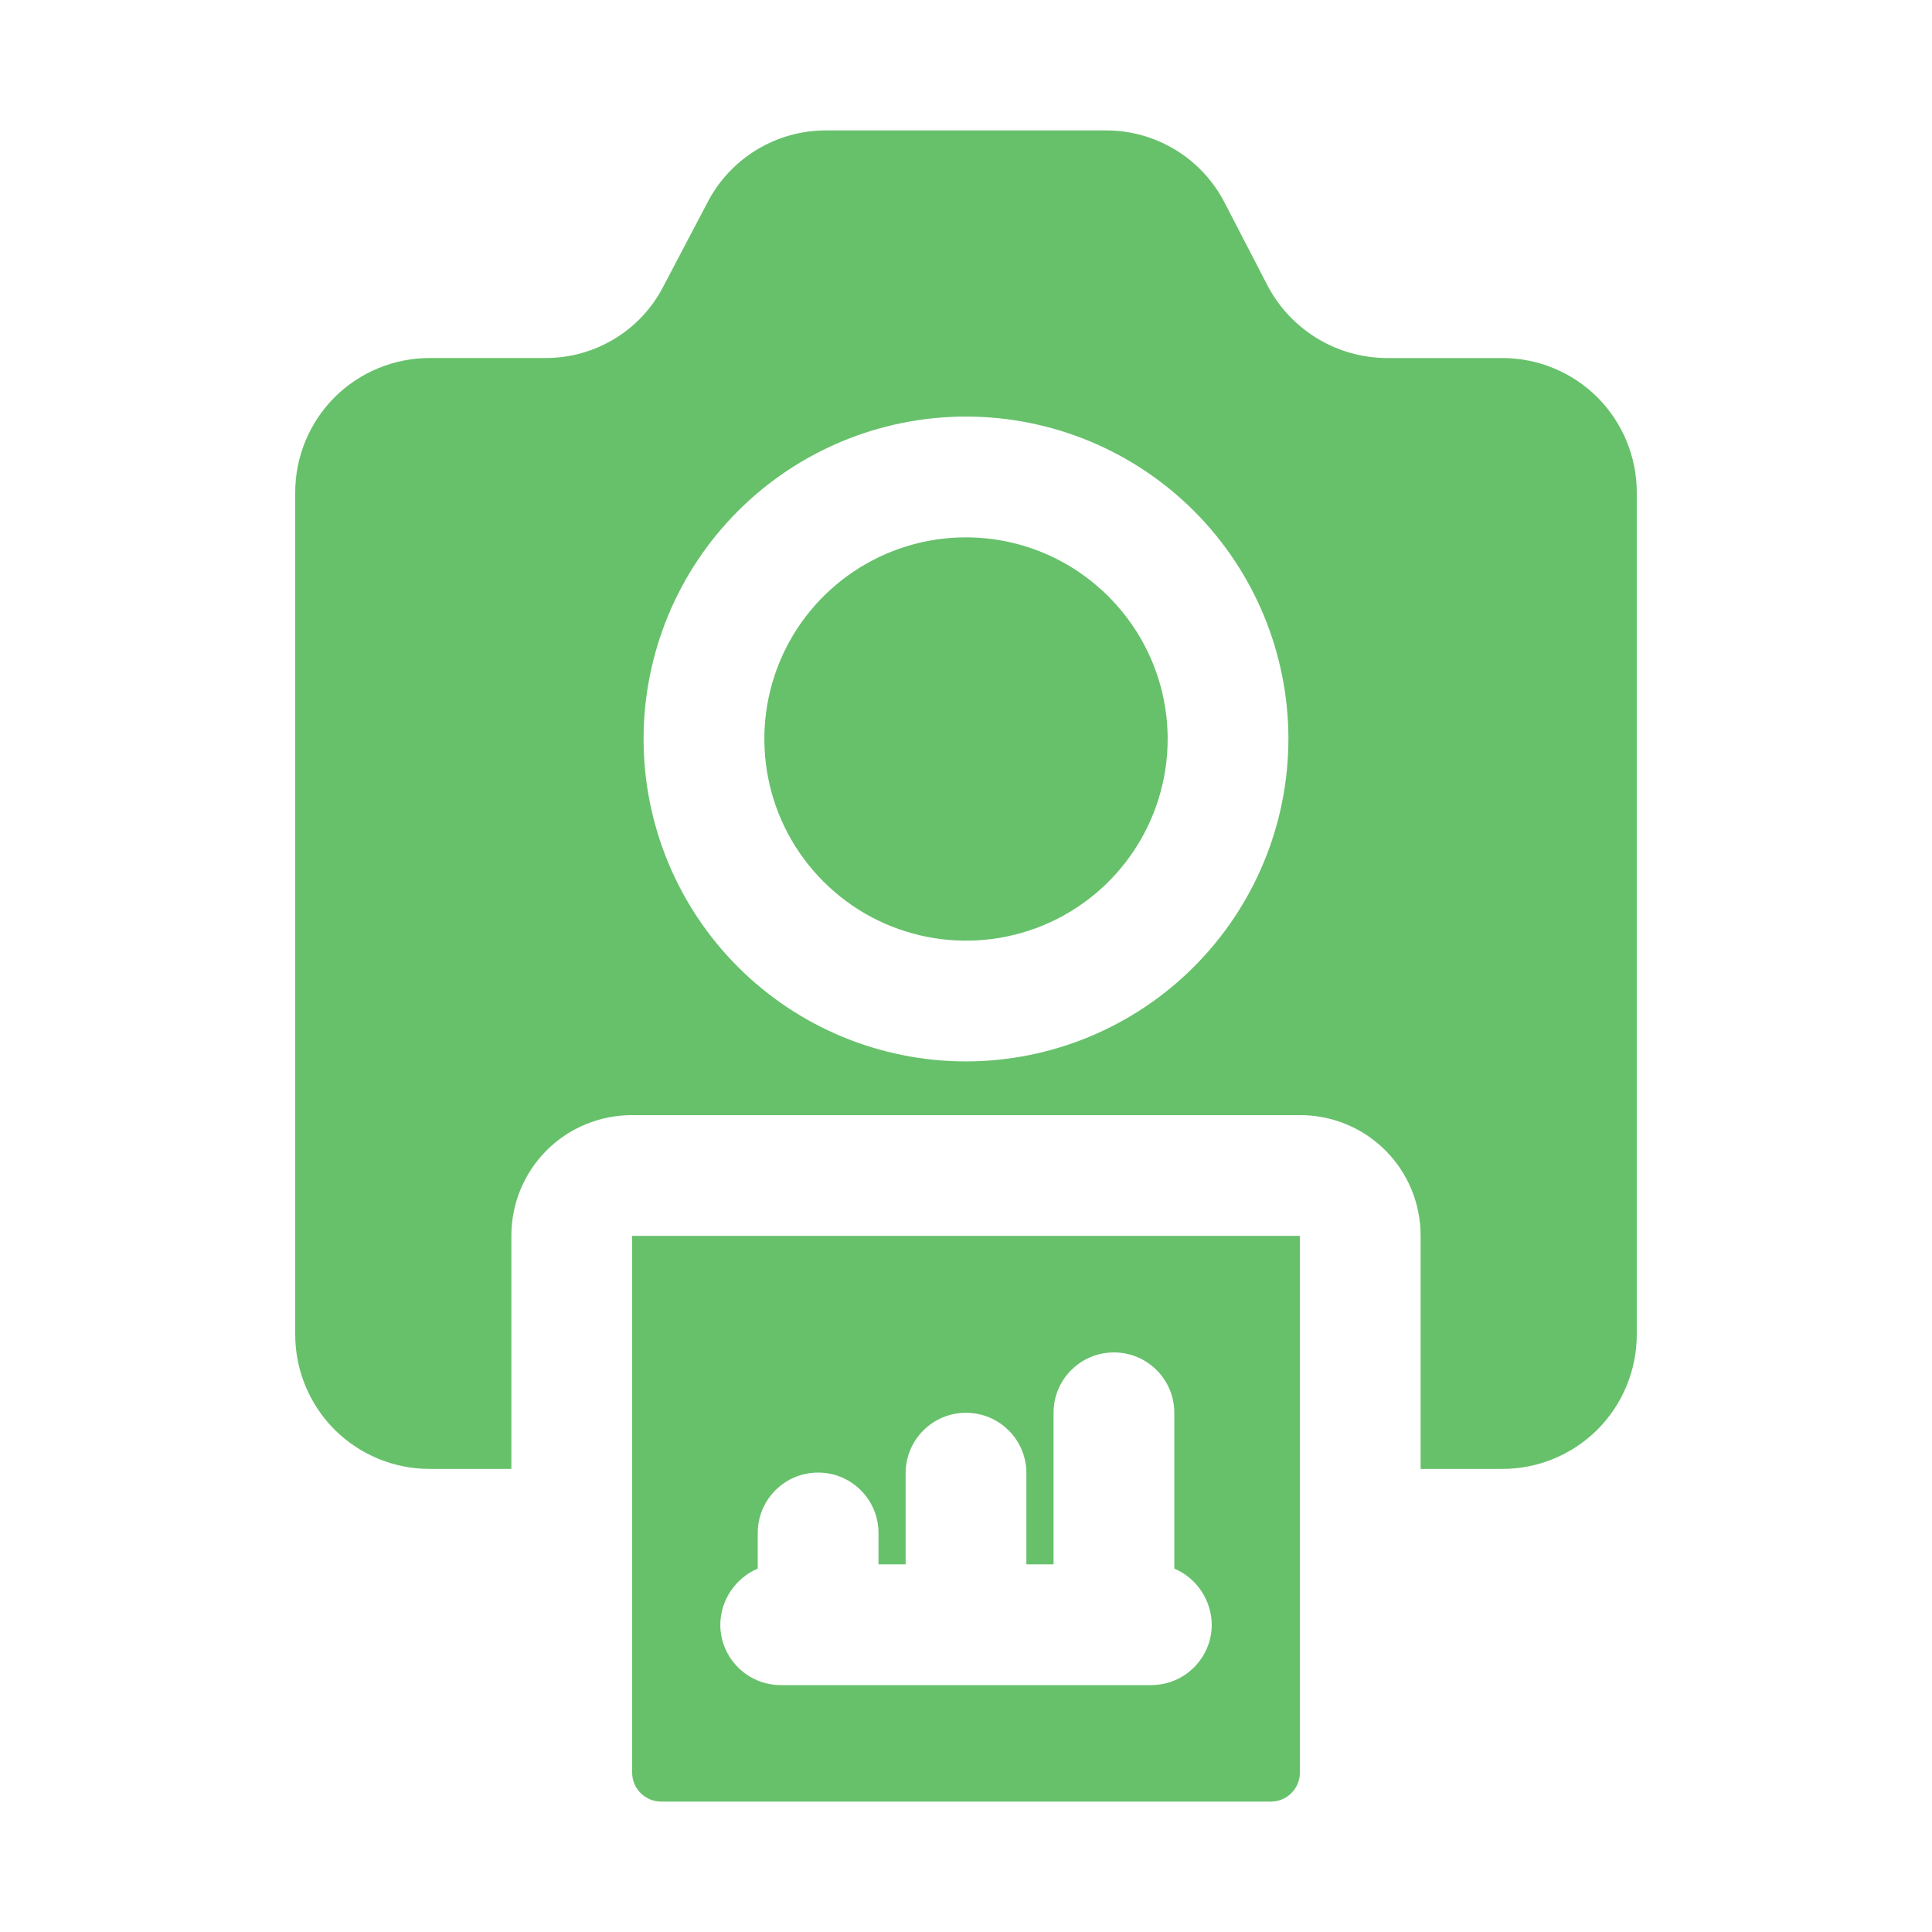 <?xml version="1.0" encoding="UTF-8"?> <svg xmlns="http://www.w3.org/2000/svg" viewBox="0 0 100 100" fill-rule="evenodd"><path d="m60.438 38.25c0 4.223-2.543 8.027-6.441 9.645-3.902 1.613-8.391 0.723-11.375-2.266-2.988-2.984-3.879-7.473-2.266-11.375 1.617-3.898 5.422-6.441 9.645-6.441 5.762 0.012 10.426 4.676 10.438 10.438zm24.281-12.75v43.562c0.004 1.848-0.73 3.625-2.035 4.934-1.309 1.305-3.086 2.039-4.934 2.035h-4.219v-12.062c0.004-1.66-0.652-3.254-1.824-4.426s-2.766-1.828-4.426-1.824h-34.562c-1.66-0.004-3.254 0.652-4.426 1.824s-1.828 2.766-1.824 4.426v12.062h-4.219c-1.848 0.004-3.625-0.73-4.934-2.035-1.305-1.309-2.039-3.086-2.035-4.934v-43.562c-0.004-1.848 0.73-3.625 2.035-4.934 1.309-1.305 3.086-2.039 4.934-2.035h5.969c2.606 0.012 4.992-1.453 6.156-3.781l2.25-4.281c1.191-2.297 3.57-3.731 6.156-3.719h14.438c2.586-0.012 4.965 1.422 6.156 3.719l2.25 4.344c1.211 2.277 3.574 3.707 6.156 3.719h5.969c1.848-0.004 3.625 0.73 4.934 2.035 1.305 1.309 2.039 3.086 2.035 4.934zm-18.031 12.75c0-4.426-1.758-8.672-4.887-11.801-3.129-3.129-7.375-4.887-11.801-4.887s-8.672 1.758-11.801 4.887c-3.129 3.129-4.887 7.375-4.887 11.801s1.758 8.672 4.887 11.801c3.129 3.129 7.375 4.887 11.801 4.887 4.426-0.004 8.668-1.766 11.793-4.894 3.129-3.125 4.891-7.367 4.894-11.793zm0.594 25.719v27.781c0 0.828-0.672 1.5-1.5 1.5h-31.562c-0.828 0-1.5-0.672-1.5-1.5v-27.781zm-4.562 20.125c-0.012-1.266-0.773-2.406-1.938-2.906v-8.062c0-1.727-1.398-3.125-3.125-3.125s-3.125 1.398-3.125 3.125v7.844h-1.406v-4.719c0-1.727-1.398-3.125-3.125-3.125s-3.125 1.398-3.125 3.125v4.719h-1.406v-1.625c0-1.727-1.398-3.125-3.125-3.125s-3.125 1.398-3.125 3.125v1.844c-1.164 0.5-1.926 1.641-1.938 2.906 0.004 1.723 1.402 3.121 3.125 3.125h19.188c1.723-0.004 3.121-1.402 3.125-3.125z" fill="#67c16b"></path></svg> 